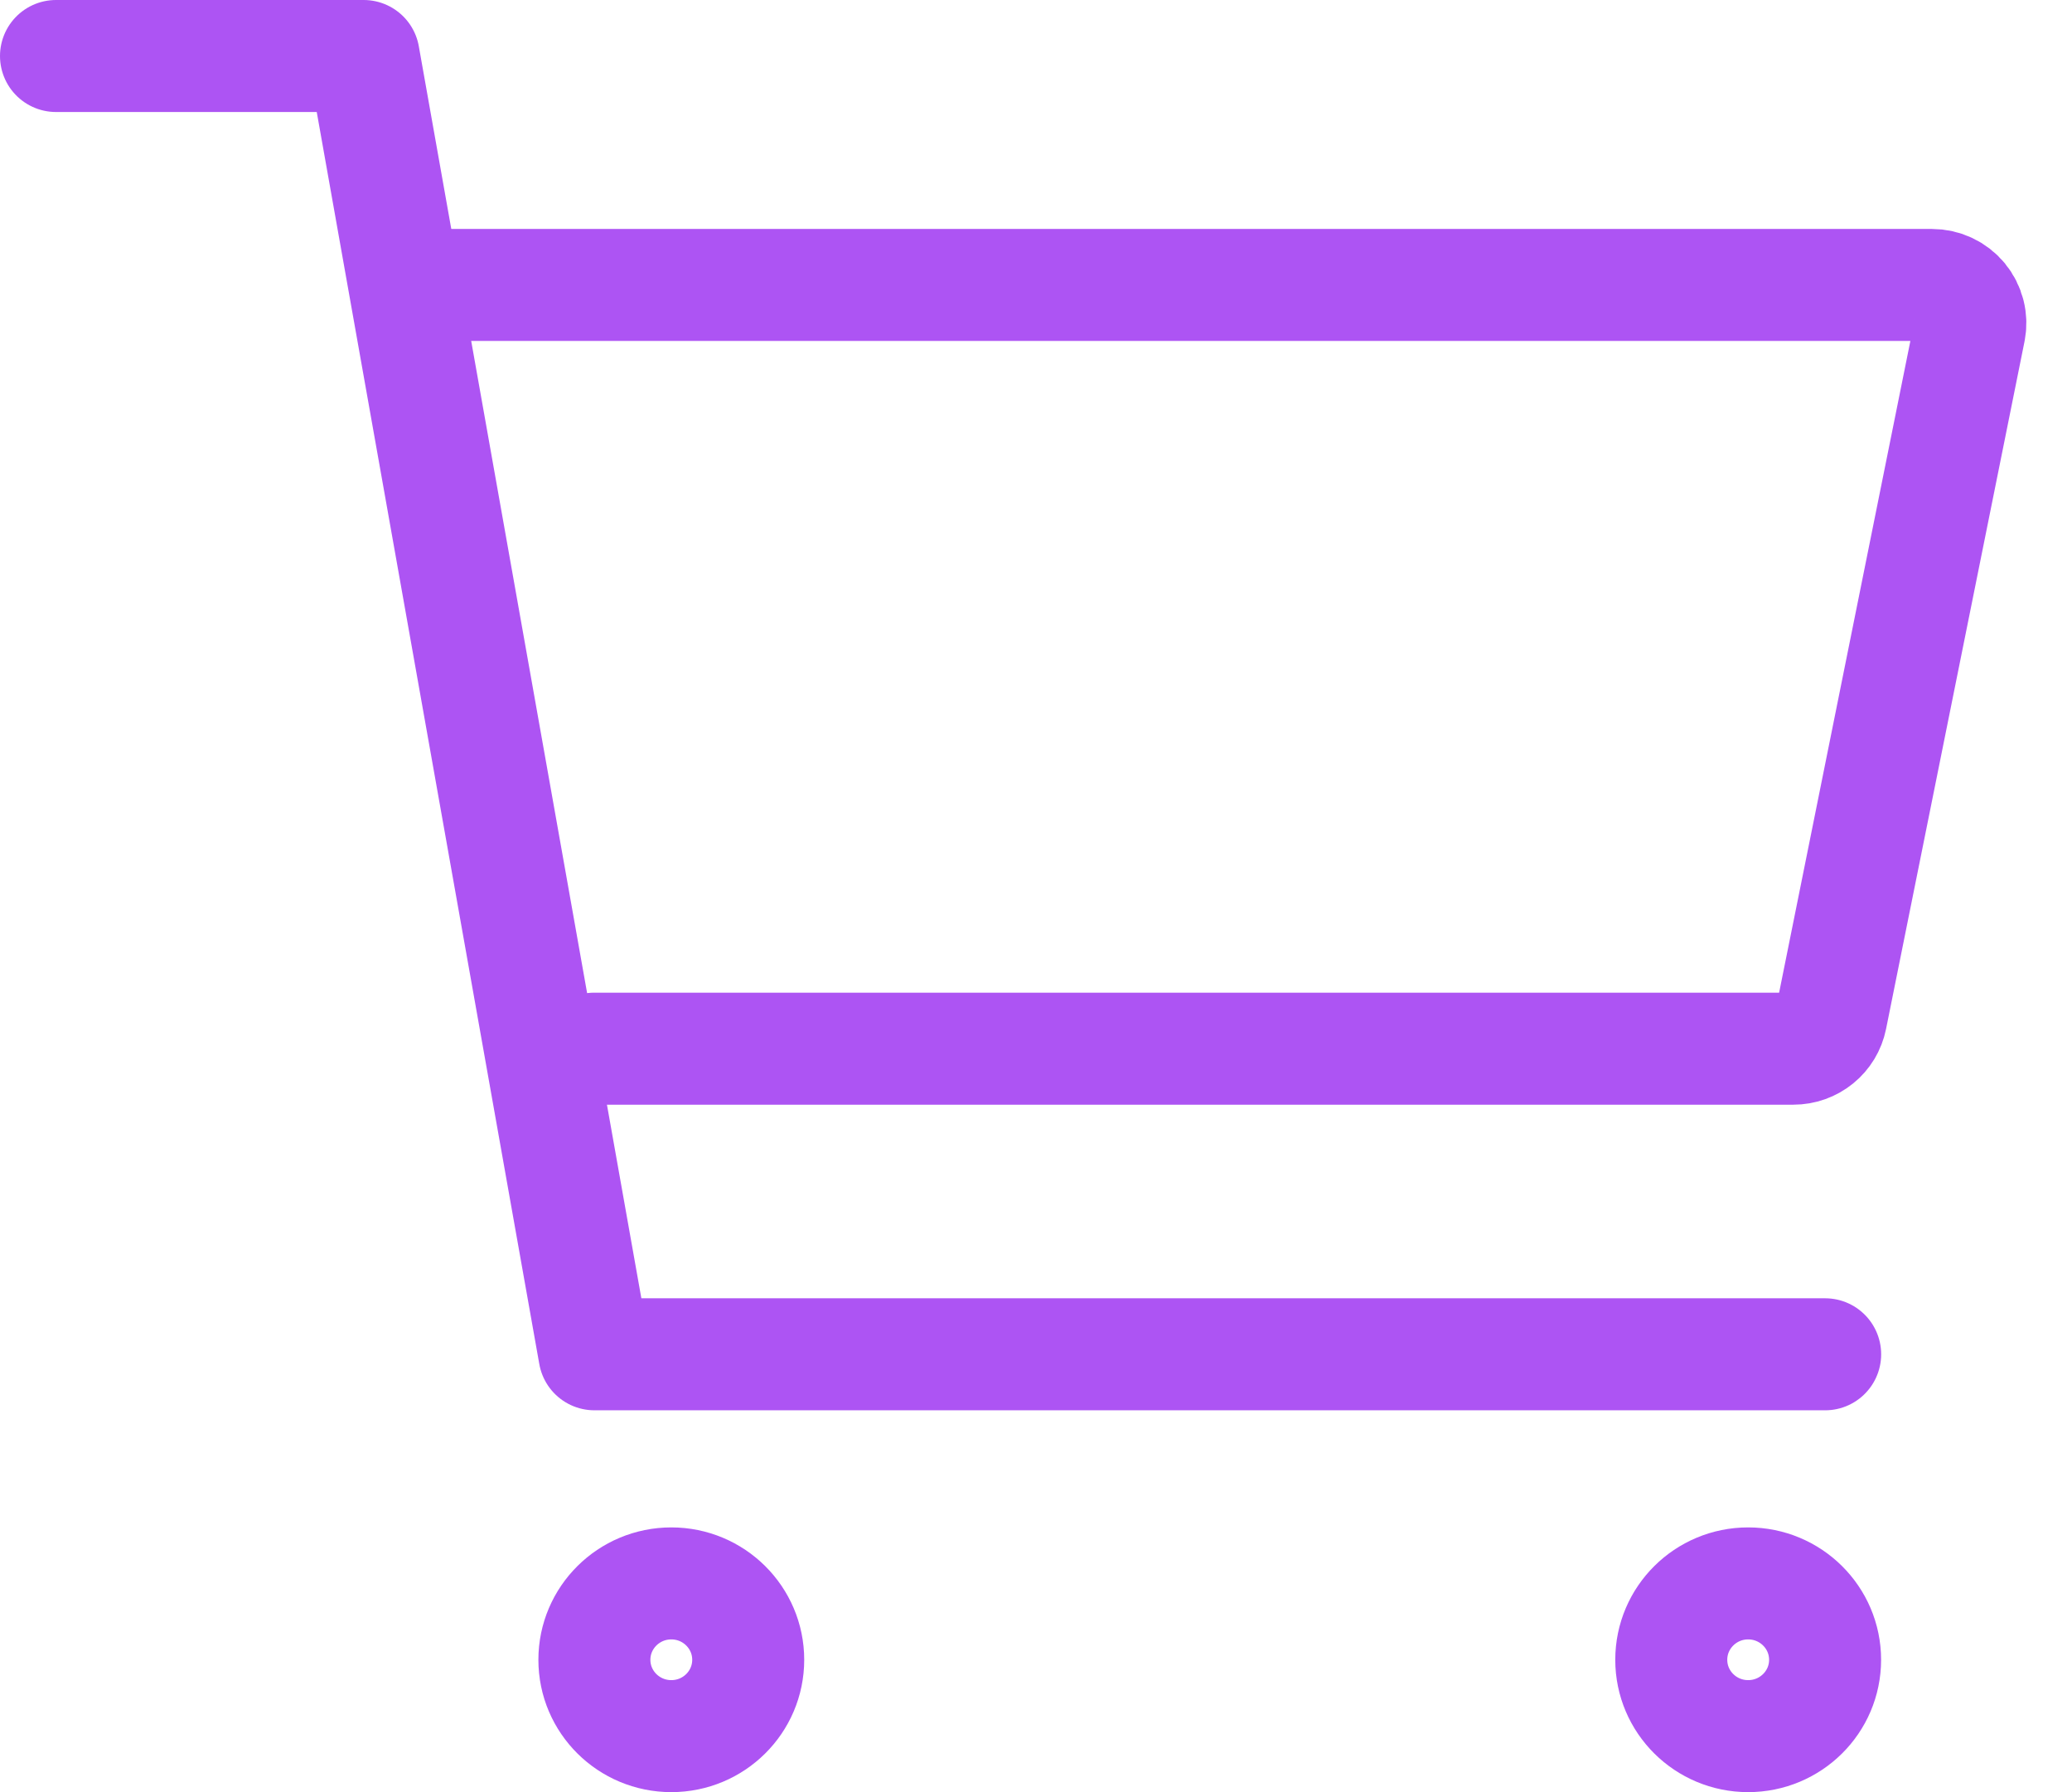 <?xml version="1.0" encoding="UTF-8"?> <svg xmlns="http://www.w3.org/2000/svg" width="37" height="32" viewBox="0 0 37 32" fill="none"> <path d="M11.988 31C12.746 31 13.361 30.39 13.361 29.637C13.361 28.884 12.746 28.273 11.988 28.273C11.229 28.273 10.614 28.884 10.614 29.637C10.614 30.39 11.229 31 11.988 31Z" stroke="#AD54F3" stroke-width="2" stroke-linecap="round" stroke-linejoin="round"></path> <path d="M31.217 31C31.976 31 32.591 30.39 32.591 29.637C32.591 28.884 31.976 28.273 31.217 28.273C30.459 28.273 29.844 28.884 29.844 29.637C29.844 30.39 30.459 31 31.217 31Z" stroke="#AD54F3" stroke-width="2" stroke-linecap="round" stroke-linejoin="round"></path> <path d="M1 1H6.494L10.615 24.182H32.592" stroke="#AD54F3" stroke-width="2" stroke-linecap="round" stroke-linejoin="round"></path> <path d="M10.611 18.725H32.025C32.184 18.725 32.338 18.67 32.461 18.57C32.584 18.47 32.668 18.331 32.699 18.177L35.171 5.904C35.191 5.805 35.189 5.702 35.164 5.605C35.14 5.507 35.093 5.415 35.029 5.337C34.964 5.259 34.883 5.196 34.791 5.153C34.7 5.11 34.599 5.088 34.497 5.088H7.864" stroke="#AD54F3" stroke-width="2" stroke-linecap="round" stroke-linejoin="round"></path> </svg> 